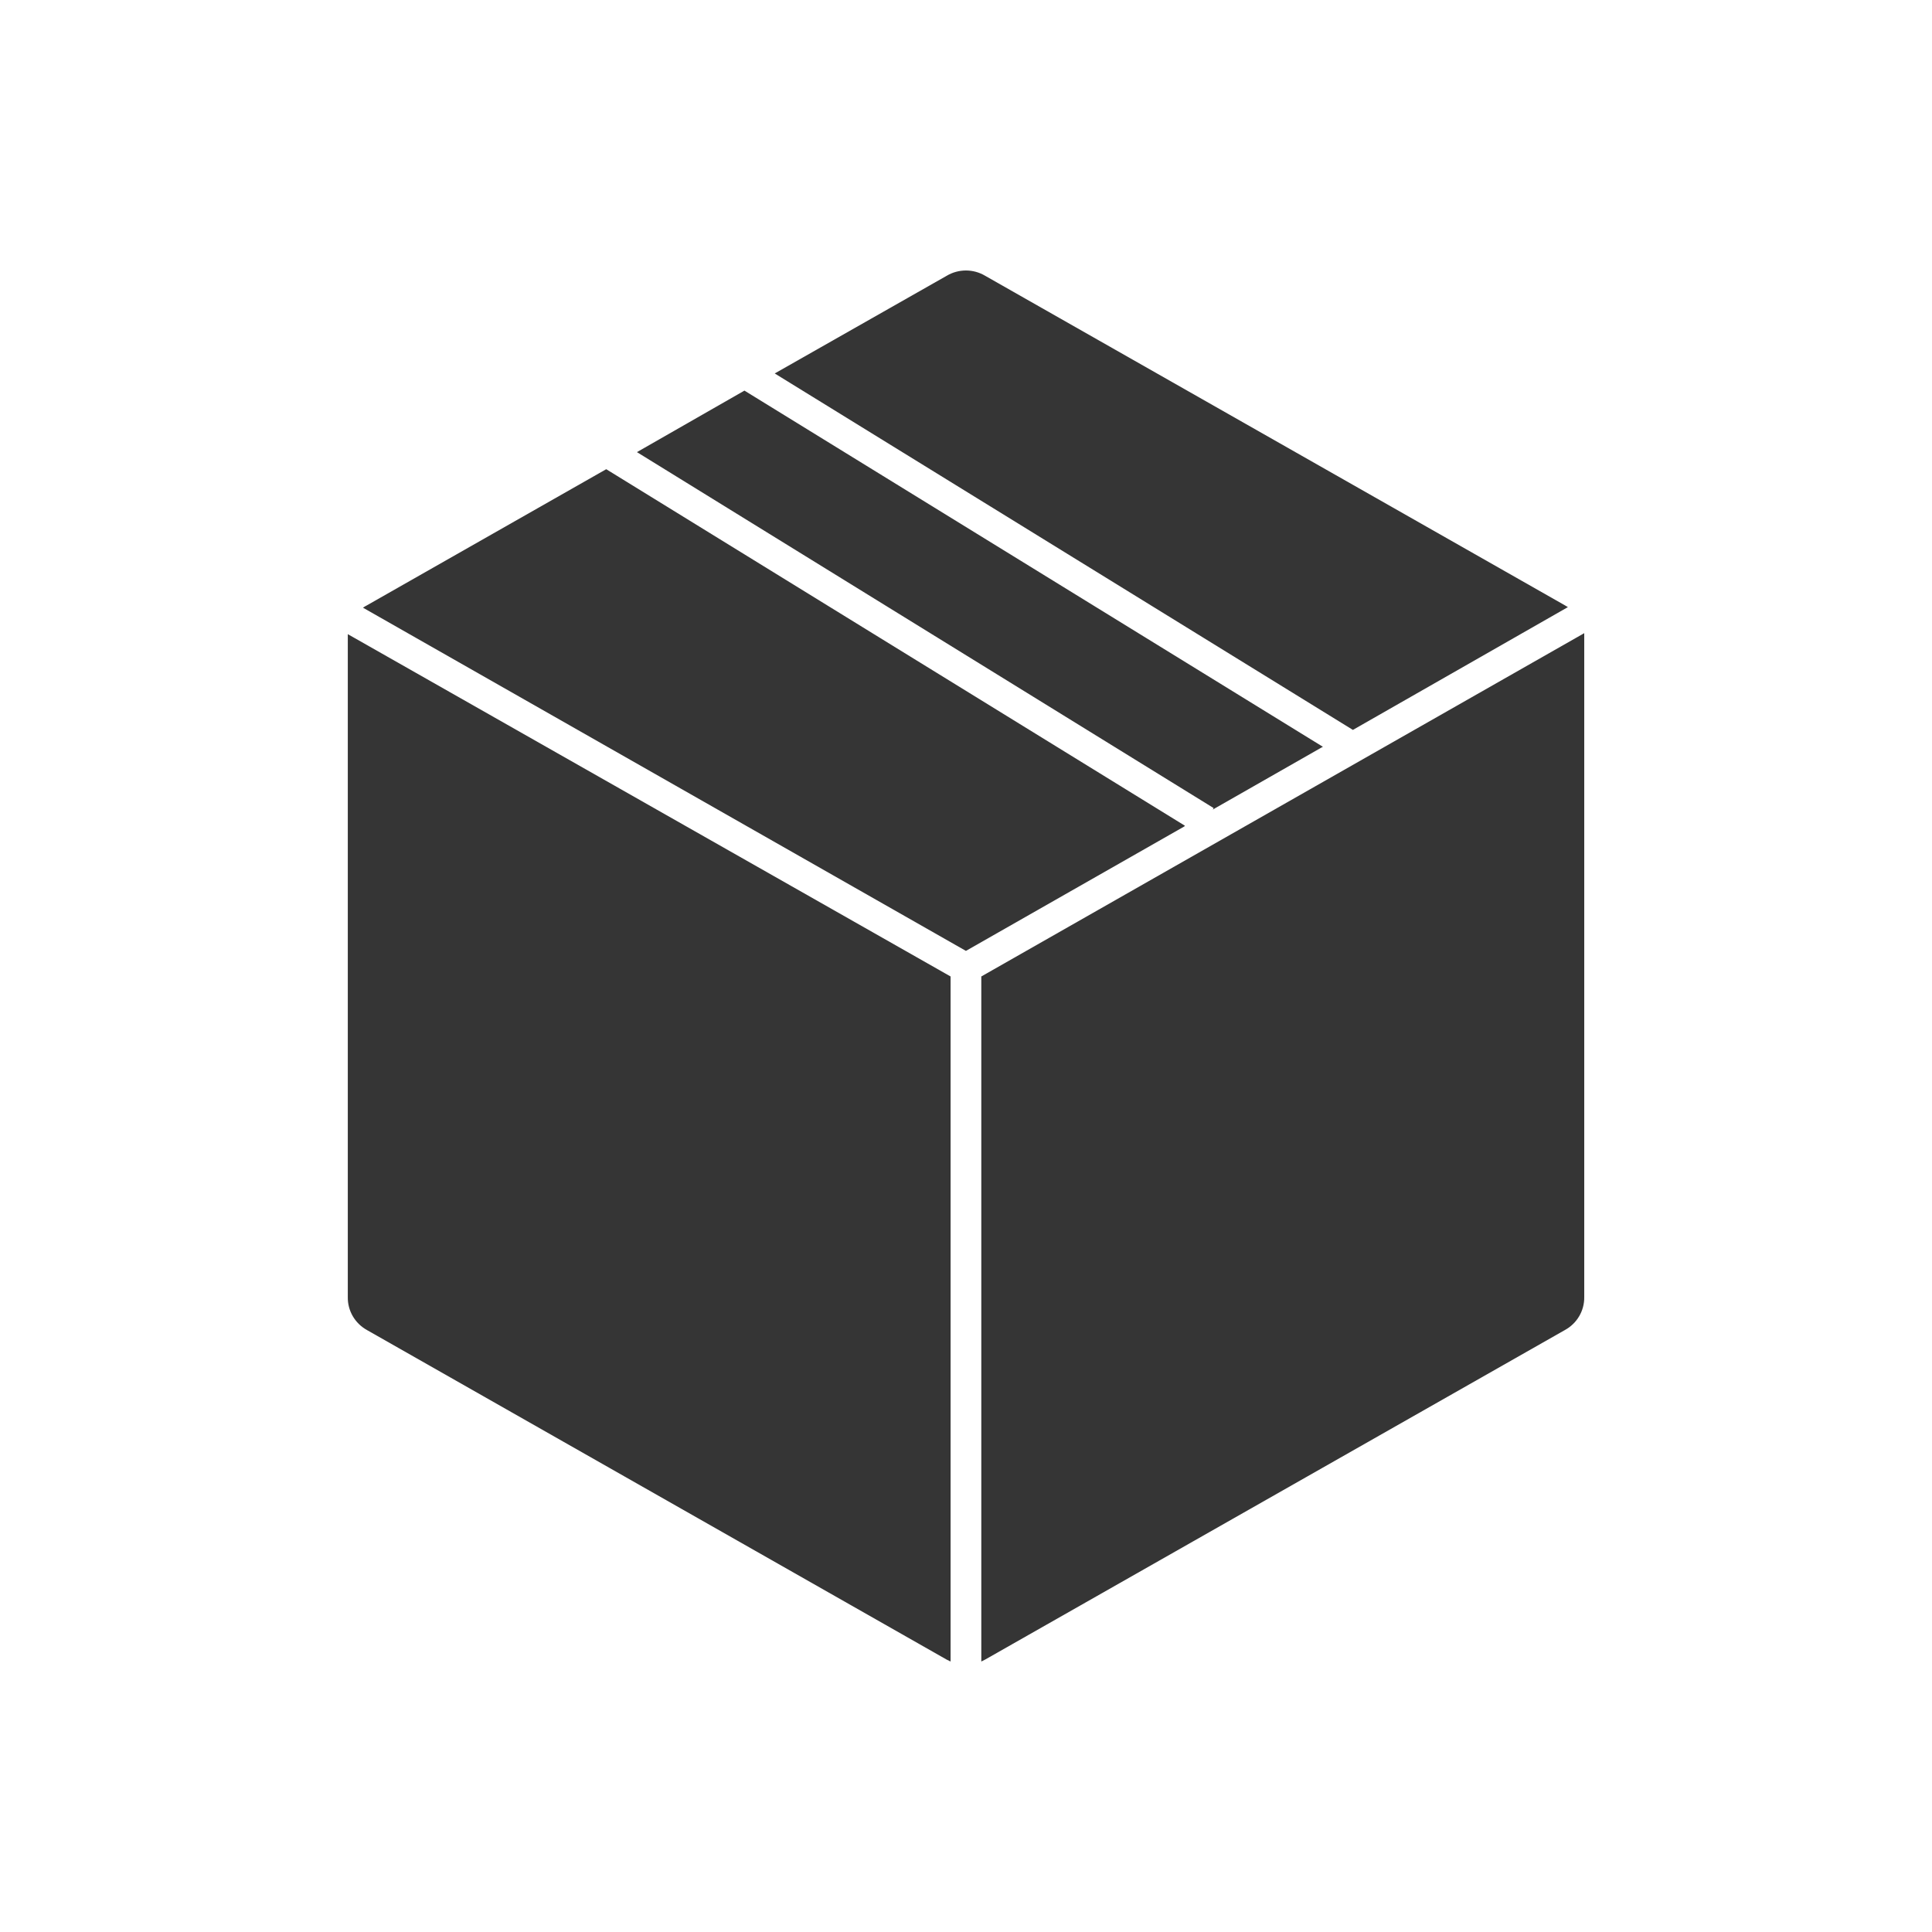 <svg width="50" height="50" viewBox="0 0 50 50" fill="none" xmlns="http://www.w3.org/2000/svg">
<path fill-rule="evenodd" clip-rule="evenodd" d="M25.499 7.139L40.498 15.665L40.577 15.712L35.013 18.89L20.05 9.665L24.497 7.139C24.806 6.954 25.191 6.954 25.499 7.139ZM34.243 19.331L19.266 10.109L16.484 11.701L31.408 20.912L31.385 20.952L34.226 19.331L34.243 19.331ZM30.666 21.37L15.689 12.143L9.498 15.665C9.462 15.683 9.428 15.704 9.394 15.727L24.998 24.609L30.649 21.389L30.666 21.37ZM40.99 16.392L25.396 25.271V43L25.495 42.95L40.498 34.422C40.812 34.251 41.005 33.924 41 33.569V16.517V16.384L40.99 16.392ZM24.601 25.271L9.001 16.412C9 16.447 9 16.482 9.001 16.517V33.569C8.995 33.922 9.186 34.249 9.498 34.422L24.497 42.949L24.601 43L24.601 25.271Z" fill="#353535"/>
</svg>
